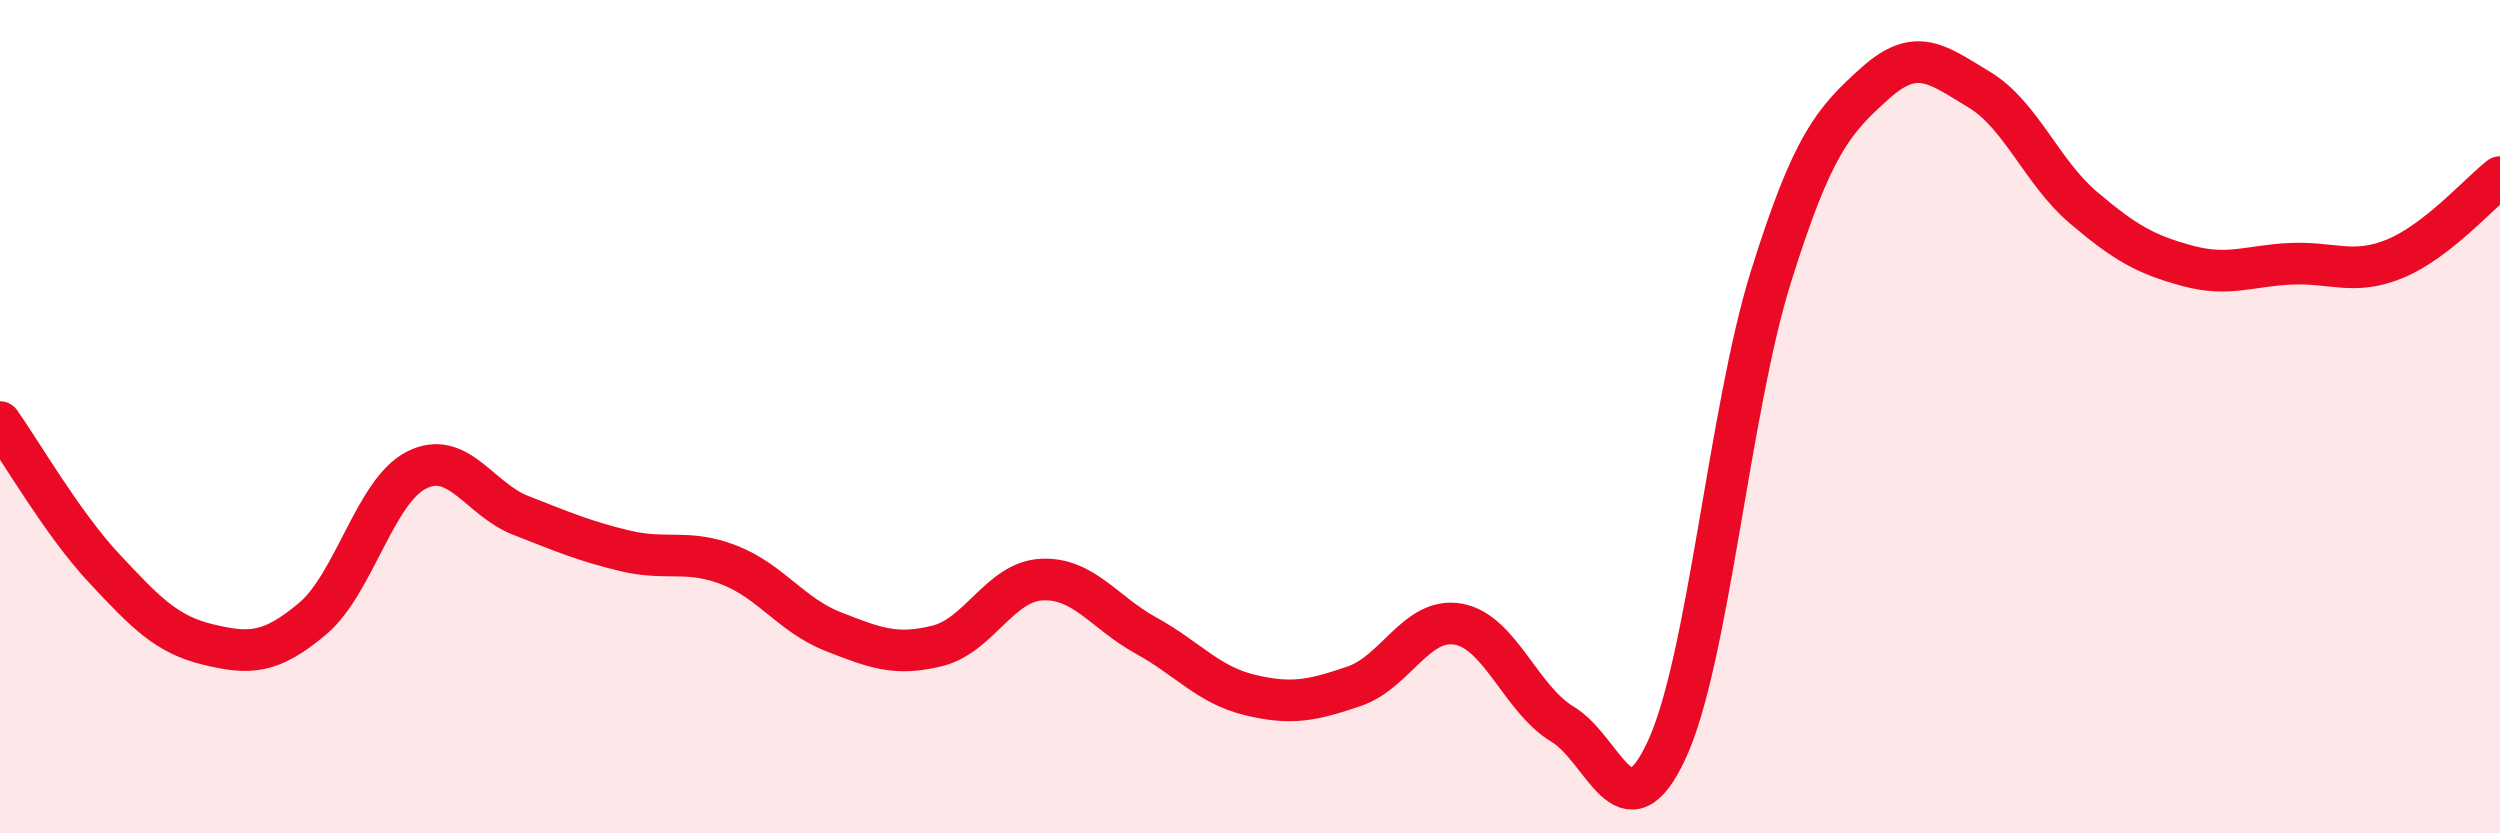 
    <svg width="60" height="20" viewBox="0 0 60 20" xmlns="http://www.w3.org/2000/svg">
      <path
        d="M 0,10.13 C 0.5,10.83 1.5,12.57 2.5,13.64 C 3.5,14.71 4,15.23 5,15.47 C 6,15.71 6.5,15.69 7.5,14.85 C 8.5,14.01 9,11.78 10,11.28 C 11,10.78 11.5,11.98 12.5,12.37 C 13.5,12.76 14,12.98 15,13.22 C 16,13.46 16.5,13.17 17.5,13.56 C 18.5,13.95 19,14.77 20,15.16 C 21,15.55 21.5,15.75 22.5,15.5 C 23.5,15.25 24,13.96 25,13.91 C 26,13.86 26.5,14.7 27.5,15.25 C 28.5,15.8 29,16.44 30,16.68 C 31,16.92 31.5,16.81 32.5,16.47 C 33.5,16.13 34,14.8 35,14.98 C 36,15.16 36.5,16.78 37.5,17.38 C 38.5,17.98 39,20.15 40,18 C 41,15.85 41.5,9.85 42.5,6.65 C 43.5,3.45 44,2.9 45,2 C 46,1.1 46.5,1.55 47.5,2.15 C 48.5,2.75 49,4.13 50,4.98 C 51,5.83 51.5,6.11 52.5,6.38 C 53.5,6.65 54,6.37 55,6.33 C 56,6.29 56.5,6.62 57.5,6.2 C 58.5,5.78 59.5,4.64 60,4.25L60 20L0 20Z"
        fill="#EB0A25"
        opacity="0.1"
        stroke-linecap="round"
        stroke-linejoin="round"
      />
      <path
        d="M 0,10.13 C 0.5,10.83 1.5,12.57 2.5,13.64 C 3.5,14.71 4,15.23 5,15.47 C 6,15.71 6.5,15.69 7.5,14.85 C 8.5,14.01 9,11.78 10,11.28 C 11,10.78 11.5,11.98 12.5,12.37 C 13.5,12.76 14,12.98 15,13.22 C 16,13.46 16.5,13.17 17.5,13.56 C 18.5,13.95 19,14.77 20,15.16 C 21,15.55 21.5,15.75 22.5,15.5 C 23.5,15.25 24,13.96 25,13.91 C 26,13.86 26.5,14.7 27.5,15.25 C 28.5,15.8 29,16.44 30,16.68 C 31,16.92 31.5,16.81 32.5,16.47 C 33.5,16.13 34,14.8 35,14.98 C 36,15.16 36.5,16.78 37.5,17.38 C 38.5,17.98 39,20.15 40,18 C 41,15.85 41.5,9.85 42.5,6.65 C 43.5,3.45 44,2.9 45,2 C 46,1.1 46.5,1.55 47.5,2.15 C 48.5,2.75 49,4.13 50,4.98 C 51,5.83 51.5,6.11 52.5,6.38 C 53.5,6.65 54,6.37 55,6.33 C 56,6.29 56.5,6.62 57.5,6.2 C 58.5,5.78 59.5,4.64 60,4.25"
        stroke="#EB0A25"
        stroke-width="1"
        fill="none"
        stroke-linecap="round"
        stroke-linejoin="round"
      />
    </svg>
  